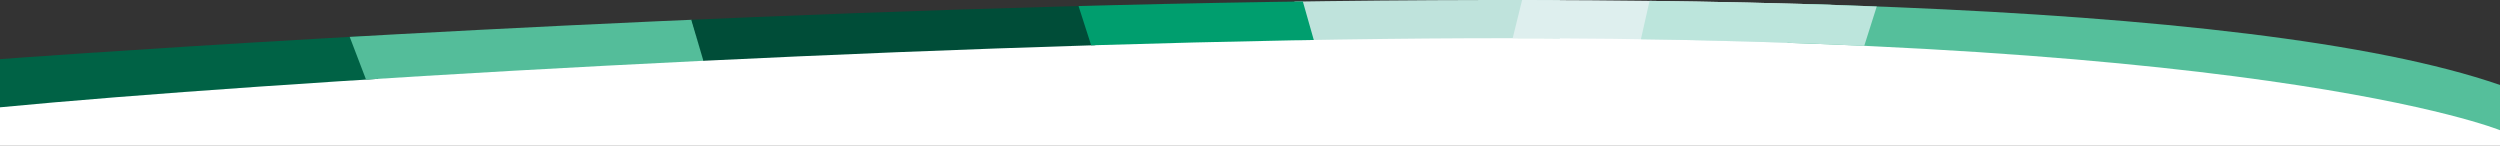 <svg xmlns="http://www.w3.org/2000/svg" xmlns:xlink="http://www.w3.org/1999/xlink" width="1920" height="112" viewBox="0 0 1920 112">
  <rect x="0" y="0" width="1920" height="112" fill="#333333" stroke="none"/>
  <defs>
    <clipPath id="clip-path">
      <path id="Path_1311" data-name="Path 1311" d="M15.529,280.267s1532.059-114.347,1920,19.841v34.743S1745,257,1080.034,264.742C696.912,269.2,219.612,297.661,15.529,317.266Z" transform="translate(-15.529 965.148)" fill="#5c1113"/>
    </clipPath>
  </defs>
  <g id="Group_130" data-name="Group 130" transform="translate(0 -3008)">
    <path id="Path_1354" data-name="Path 1354" d="M0-25.918S546-86,1026-86s894,60.082,894,60.082V16H0Z" transform="translate(0 3104)" fill="#fff"/>
    <g id="Mask_Group_8" data-name="Mask Group 8" transform="translate(0 1808)" clip-path="url(#clip-path)">
      <g id="Group_123" data-name="Group 123">
        <path id="Path_1303" data-name="Path 1303" d="M0,0H264l64,183H0Z" transform="translate(0 1185)" fill="#006245"/>
        <path id="Path_1304" data-name="Path 1304" d="M-34,0H236l56,183H36Z" transform="translate(286 1185)" fill="#54bd9a"/>
        <path id="Path_1305" data-name="Path 1305" d="M-28,0H177.5V183H-9.791Z" transform="translate(1020.5 1185)" fill="#bfe3dc"/>
        <path id="Path_1306" data-name="Path 1306" d="M34.685,0H272L237.315,183-10,181Z" transform="translate(1138 1185)" fill="#deefee"/>
        <path id="Path_1307" data-name="Path 1307" d="M57.885,0H619V183H0Z" transform="translate(1330 1185)" fill="#55bf9b"/>
        <path id="Path_1308" data-name="Path 1308" d="M-54,0H250l56,183H0Z" transform="translate(576 1185)" fill="#004d38"/>
        <path id="Path_1309" data-name="Path 1309" d="M-54,0H120l52,183H4.854Z" transform="translate(876 1185)" fill="#009e6e"/>
        <path id="Path_1310" data-name="Path 1310" d="M20.4,0,198-1,139.6,183-20,179Z" transform="translate(1250 1185)" fill="#bce5dc"/>
      </g>
    </g>
  </g>
</svg>
